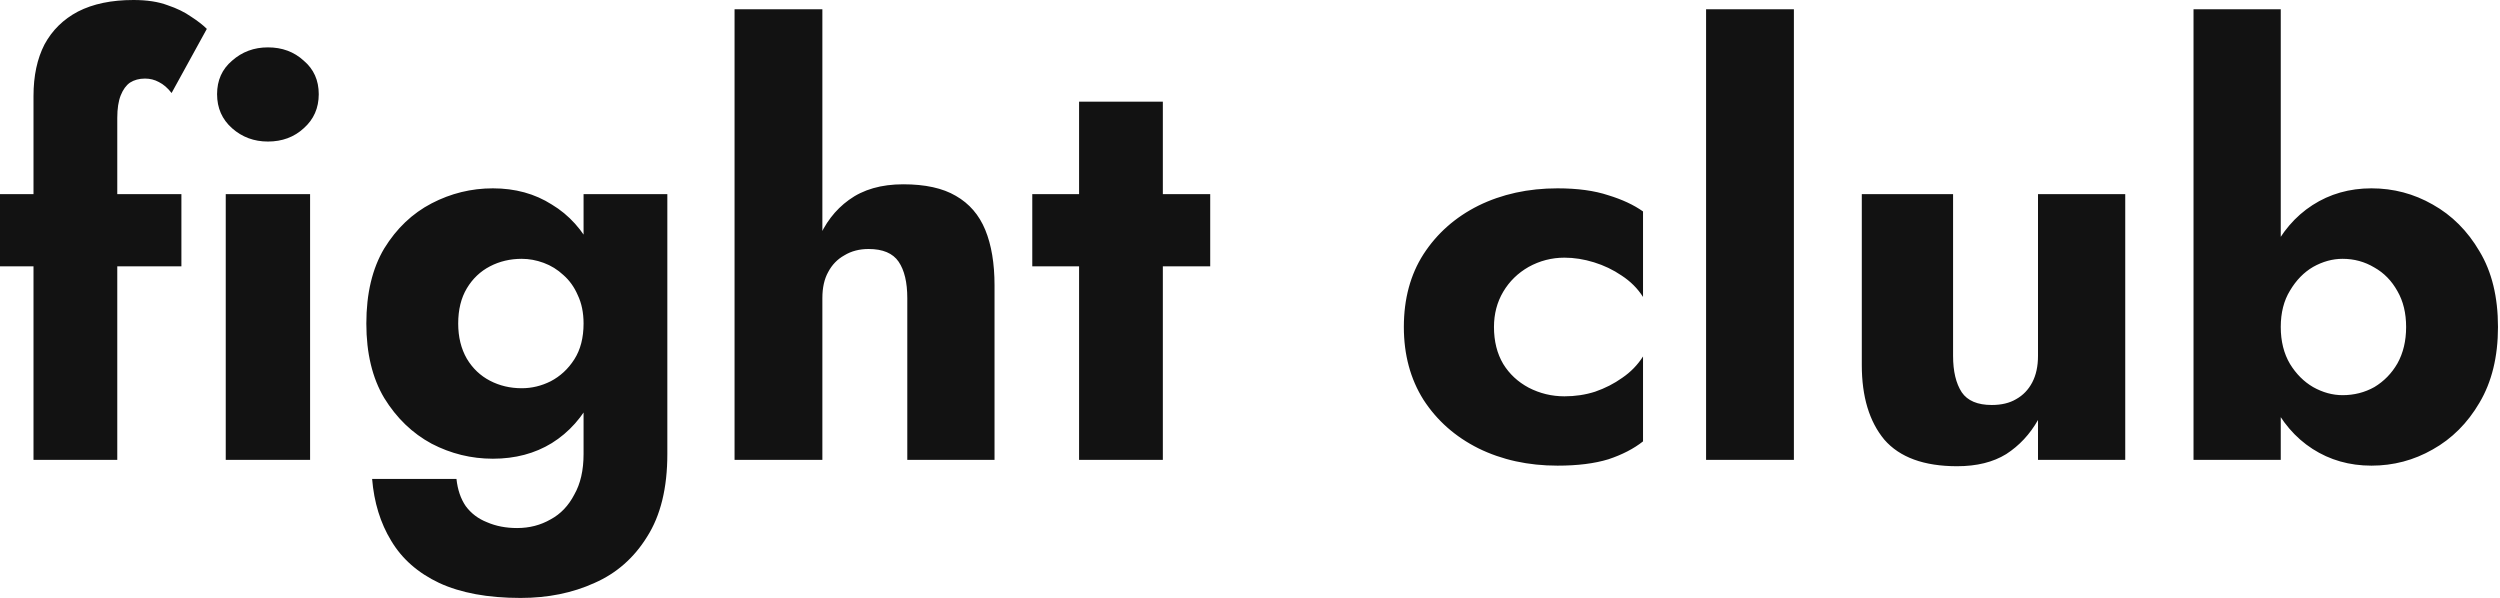 <?xml version="1.0" encoding="UTF-8"?> <svg xmlns="http://www.w3.org/2000/svg" width="919" height="220" viewBox="0 0 919 220" fill="none"><path d="M-0.002 71.357H66.683V97.903H-0.002V71.357ZM63.073 34.192C61.657 32.351 60.1 31.006 58.401 30.157C56.843 29.307 55.144 28.883 53.304 28.883C51.18 28.883 49.34 29.378 47.782 30.369C46.366 31.36 45.234 32.918 44.384 35.041C43.535 37.165 43.11 39.926 43.11 43.324V169.048H12.316V35.254C12.316 27.892 13.661 21.591 16.351 16.353C19.183 11.114 23.288 7.079 28.669 4.248C34.19 1.416 40.986 0 49.056 0C54.012 0 58.188 0.637 61.586 1.911C64.984 3.044 67.887 4.46 70.293 6.159C72.7 7.716 74.612 9.203 76.028 10.619L63.073 34.192ZM79.797 34.617C79.797 29.52 81.638 25.414 85.319 22.299C89 19.043 93.389 17.415 98.486 17.415C103.724 17.415 108.113 19.043 111.653 22.299C115.334 25.414 117.174 29.52 117.174 34.617C117.174 39.714 115.334 43.89 111.653 47.147C108.113 50.403 103.724 52.031 98.486 52.031C93.389 52.031 89 50.403 85.319 47.147C81.638 43.89 79.797 39.714 79.797 34.617ZM82.983 71.357H113.989V169.048H82.983V71.357ZM136.791 176.056H167.797C168.222 180.02 169.354 183.348 171.195 186.038C173.177 188.728 175.796 190.71 179.053 191.984C182.309 193.4 185.99 194.108 190.096 194.108C194.626 194.108 198.732 193.046 202.413 190.922C206.095 188.94 208.997 185.896 211.121 181.79C213.386 177.826 214.519 172.871 214.519 166.924V71.357H245.312V166.924C245.312 179.383 242.835 189.506 237.879 197.293C233.066 205.08 226.624 210.743 218.554 214.283C210.484 217.964 201.422 219.805 191.37 219.805C179.336 219.805 169.354 217.964 161.426 214.283C153.639 210.602 147.763 205.434 143.799 198.78C139.835 192.267 137.499 184.693 136.791 176.056ZM134.667 118.928C134.667 107.885 136.861 98.682 141.25 91.32C145.781 83.958 151.586 78.436 158.665 74.755C165.744 71.074 173.248 69.233 181.176 69.233C189.388 69.233 196.609 71.215 202.838 75.18C209.209 79.002 214.235 84.595 217.917 91.957C221.598 99.319 223.438 108.31 223.438 118.928C223.438 129.405 221.598 138.396 217.917 145.899C214.235 153.262 209.209 158.925 202.838 162.889C196.609 166.712 189.388 168.623 181.176 168.623C173.248 168.623 165.744 166.783 158.665 163.101C151.586 159.279 145.781 153.686 141.25 146.324C136.861 138.962 134.667 129.83 134.667 118.928ZM168.434 118.928C168.434 123.884 169.496 128.202 171.62 131.883C173.743 135.422 176.575 138.112 180.114 139.953C183.654 141.794 187.547 142.714 191.795 142.714C195.476 142.714 199.015 141.864 202.413 140.165C205.953 138.325 208.855 135.635 211.121 132.095C213.386 128.556 214.519 124.167 214.519 118.928C214.519 114.964 213.811 111.495 212.395 108.522C211.121 105.549 209.351 103.071 207.086 101.089C204.962 99.107 202.555 97.62 199.865 96.629C197.175 95.638 194.485 95.143 191.795 95.143C187.547 95.143 183.654 96.063 180.114 97.903C176.575 99.744 173.743 102.434 171.62 105.974C169.496 109.513 168.434 113.831 168.434 118.928ZM302.303 3.398V169.048H270.022V3.398H302.303ZM333.521 109.584C333.521 103.779 332.459 99.319 330.336 96.204C328.212 93.09 324.531 91.532 319.292 91.532C315.894 91.532 312.921 92.311 310.373 93.868C307.824 95.284 305.842 97.337 304.426 100.027C303.011 102.576 302.303 105.761 302.303 109.584H296.781C296.781 101.797 298.055 94.789 300.604 88.559C303.152 82.188 306.975 77.162 312.072 73.481C317.31 69.658 323.965 67.747 332.035 67.747C340.105 67.747 346.547 69.162 351.361 71.994C356.316 74.826 359.926 79.002 362.191 84.524C364.457 90.046 365.589 96.841 365.589 104.912V169.048H333.521V109.584ZM379.465 71.357H444.875V97.903H379.465V71.357ZM396.667 37.377H427.461V169.048H396.667V37.377ZM549.185 120.202C549.185 125.441 550.317 129.971 552.583 133.794C554.848 137.475 557.963 140.378 561.927 142.501C566.033 144.625 570.422 145.687 575.094 145.687C579.058 145.687 582.81 145.121 586.35 143.988C590.031 142.714 593.358 141.015 596.331 138.891C599.446 136.767 601.994 134.148 603.976 131.033V162.252C600.578 164.942 596.331 167.137 591.234 168.835C586.137 170.393 579.908 171.172 572.545 171.172C561.785 171.172 552.087 169.048 543.451 164.8C534.956 160.553 528.231 154.607 523.275 146.961C518.461 139.316 516.055 130.396 516.055 120.202C516.055 109.867 518.461 100.947 523.275 93.444C528.231 85.798 534.956 79.852 543.451 75.604C552.087 71.357 561.785 69.233 572.545 69.233C579.908 69.233 586.137 70.083 591.234 71.782C596.331 73.339 600.578 75.321 603.976 77.728V109.159C601.994 106.044 599.375 103.425 596.119 101.301C593.004 99.178 589.606 97.549 585.925 96.417C582.244 95.284 578.633 94.718 575.094 94.718C570.422 94.718 566.033 95.85 561.927 98.116C557.963 100.381 554.848 103.425 552.583 107.248C550.317 111.07 549.185 115.389 549.185 120.202ZM627.155 3.398H659.435V169.048H627.155V3.398ZM717.95 130.821C717.95 136.484 719.012 140.944 721.136 144.2C723.26 147.315 726.941 148.873 732.179 148.873C735.719 148.873 738.692 148.165 741.099 146.749C743.647 145.333 745.629 143.28 747.045 140.59C748.461 137.9 749.169 134.644 749.169 130.821V71.357H781.237V169.048H749.169V154.394C746.196 159.633 742.302 163.809 737.488 166.924C732.675 169.897 726.658 171.384 719.437 171.384C707.261 171.384 698.341 168.128 692.678 161.615C687.156 154.961 684.396 145.829 684.396 134.219V71.357H717.95V130.821ZM838.406 3.398V169.048H806.338V3.398H838.406ZM918.258 120.202C918.258 131.104 915.993 140.378 911.462 148.023C907.073 155.527 901.339 161.261 894.26 165.225C887.323 169.189 879.819 171.172 871.749 171.172C863.679 171.172 856.458 169.119 850.087 165.013C843.716 160.907 838.69 155.031 835.008 147.386C831.327 139.741 829.487 130.679 829.487 120.202C829.487 109.584 831.327 100.523 835.008 93.019C838.69 85.374 843.716 79.498 850.087 75.392C856.458 71.286 863.679 69.233 871.749 69.233C879.819 69.233 887.323 71.215 894.26 75.18C901.339 79.144 907.073 84.878 911.462 92.382C915.993 99.885 918.258 109.159 918.258 120.202ZM884.491 120.202C884.491 115.105 883.429 110.716 881.305 107.035C879.182 103.213 876.35 100.31 872.811 98.328C869.271 96.204 865.378 95.143 861.13 95.143C857.449 95.143 853.839 96.134 850.299 98.116C846.901 100.098 844.07 103 841.804 106.823C839.539 110.504 838.406 114.964 838.406 120.202C838.406 125.441 839.539 129.971 841.804 133.794C844.07 137.475 846.901 140.307 850.299 142.289C853.839 144.271 857.449 145.262 861.13 145.262C865.378 145.262 869.271 144.271 872.811 142.289C876.35 140.165 879.182 137.263 881.305 133.582C883.429 129.759 884.491 125.299 884.491 120.202Z" fill="#121212"></path></svg> 